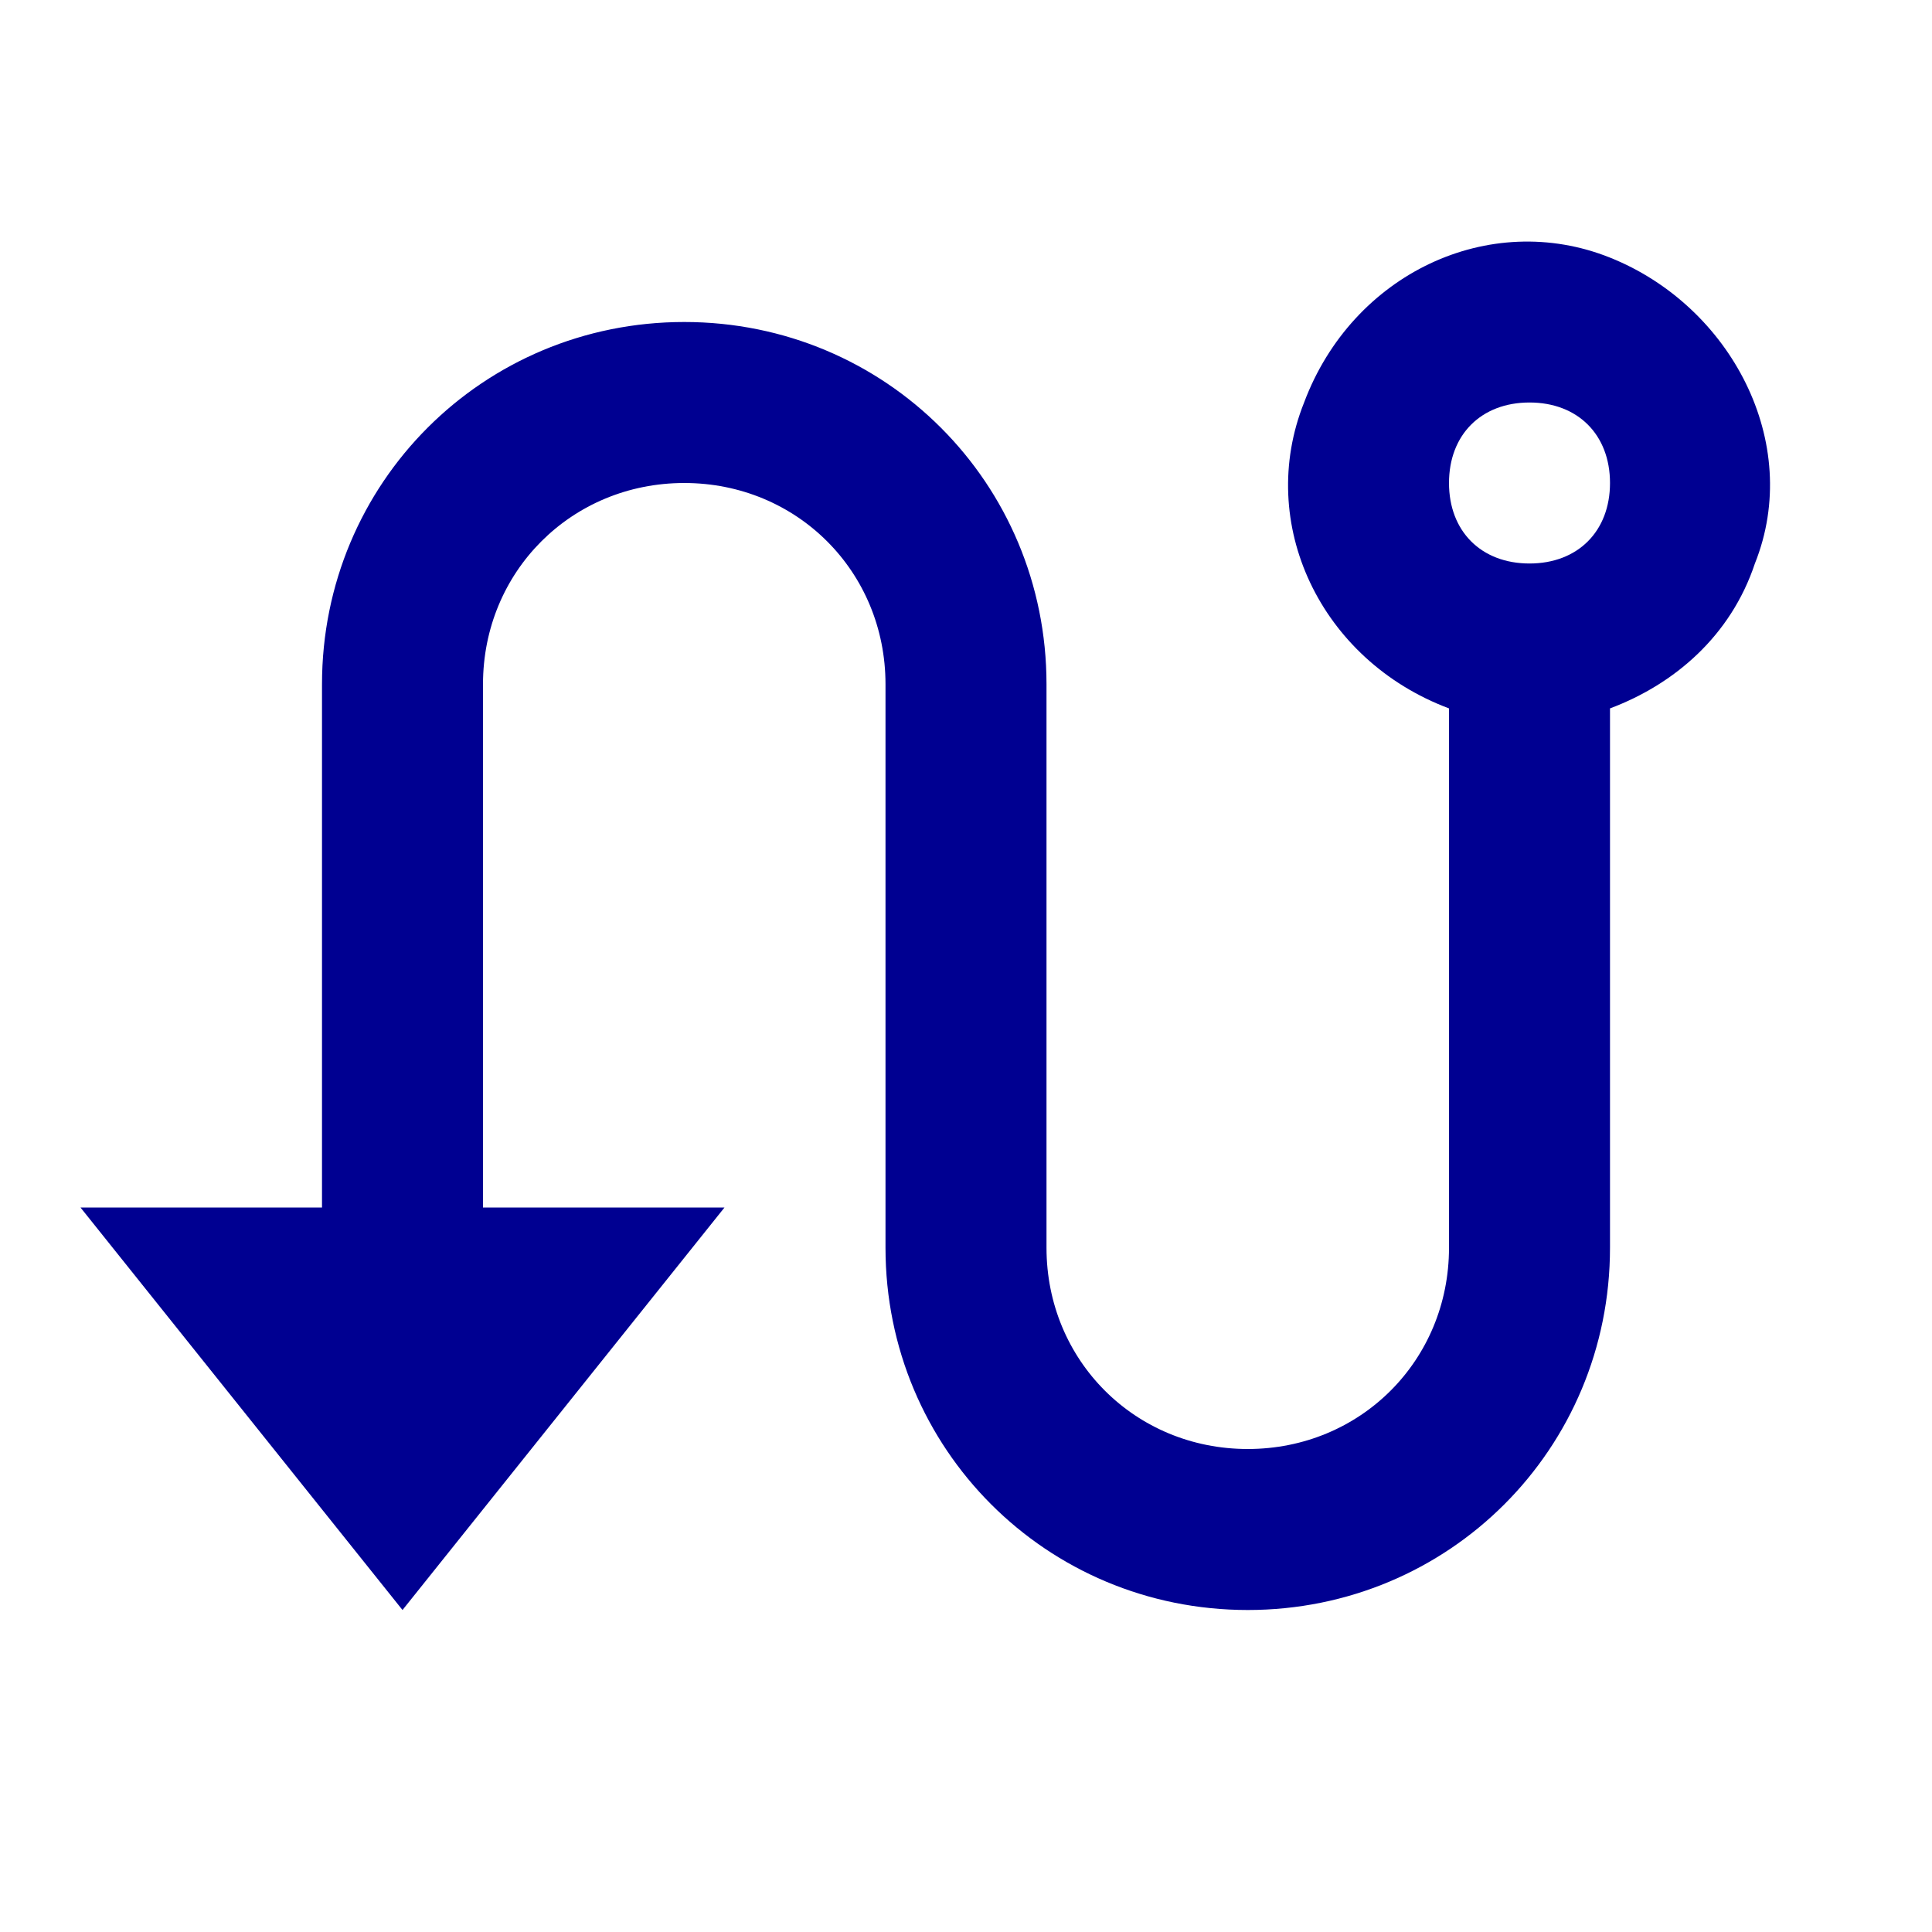 <?xml version="1.0" encoding="utf-8"?>
<!-- Generator: Adobe Illustrator 26.2.1, SVG Export Plug-In . SVG Version: 6.00 Build 0)  -->
<svg version="1.1" id="Calque_1" xmlns="http://www.w3.org/2000/svg" xmlns:xlink="http://www.w3.org/1999/xlink" x="0px" y="0px"
	 viewBox="0 0 24 24" style="enable-background:new 0 0 24 24;" xml:space="preserve">
<style type="text/css">
	.st0{fill:none;}
	.st1{fill:#000091;}
</style>
<path class="st0" d="M0,0h24v24H0V0z"/>
<path class="st1" d="M4,15V8.5C4,6,6,4,8.5,4S13,6,13,8.5v7c0,1.4,1.1,2.5,2.5,2.5s2.5-1.1,2.5-2.5V8.8c-1.6-0.6-2.4-2.3-1.8-3.8
	c0.6-1.6,2.3-2.4,3.8-1.8s2.4,2.3,1.8,3.8c-0.3,0.9-1,1.5-1.8,1.8v6.7c0,2.5-2,4.5-4.5,4.5S11,18,11,15.5v-7C11,7.1,9.9,6,8.5,6
	S6,7.1,6,8.5V15h3l-4,5l-4-5H4z M19,7c0.6,0,1-0.4,1-1s-0.4-1-1-1s-1,0.4-1,1S18.4,7,19,7z"/>
</svg>
